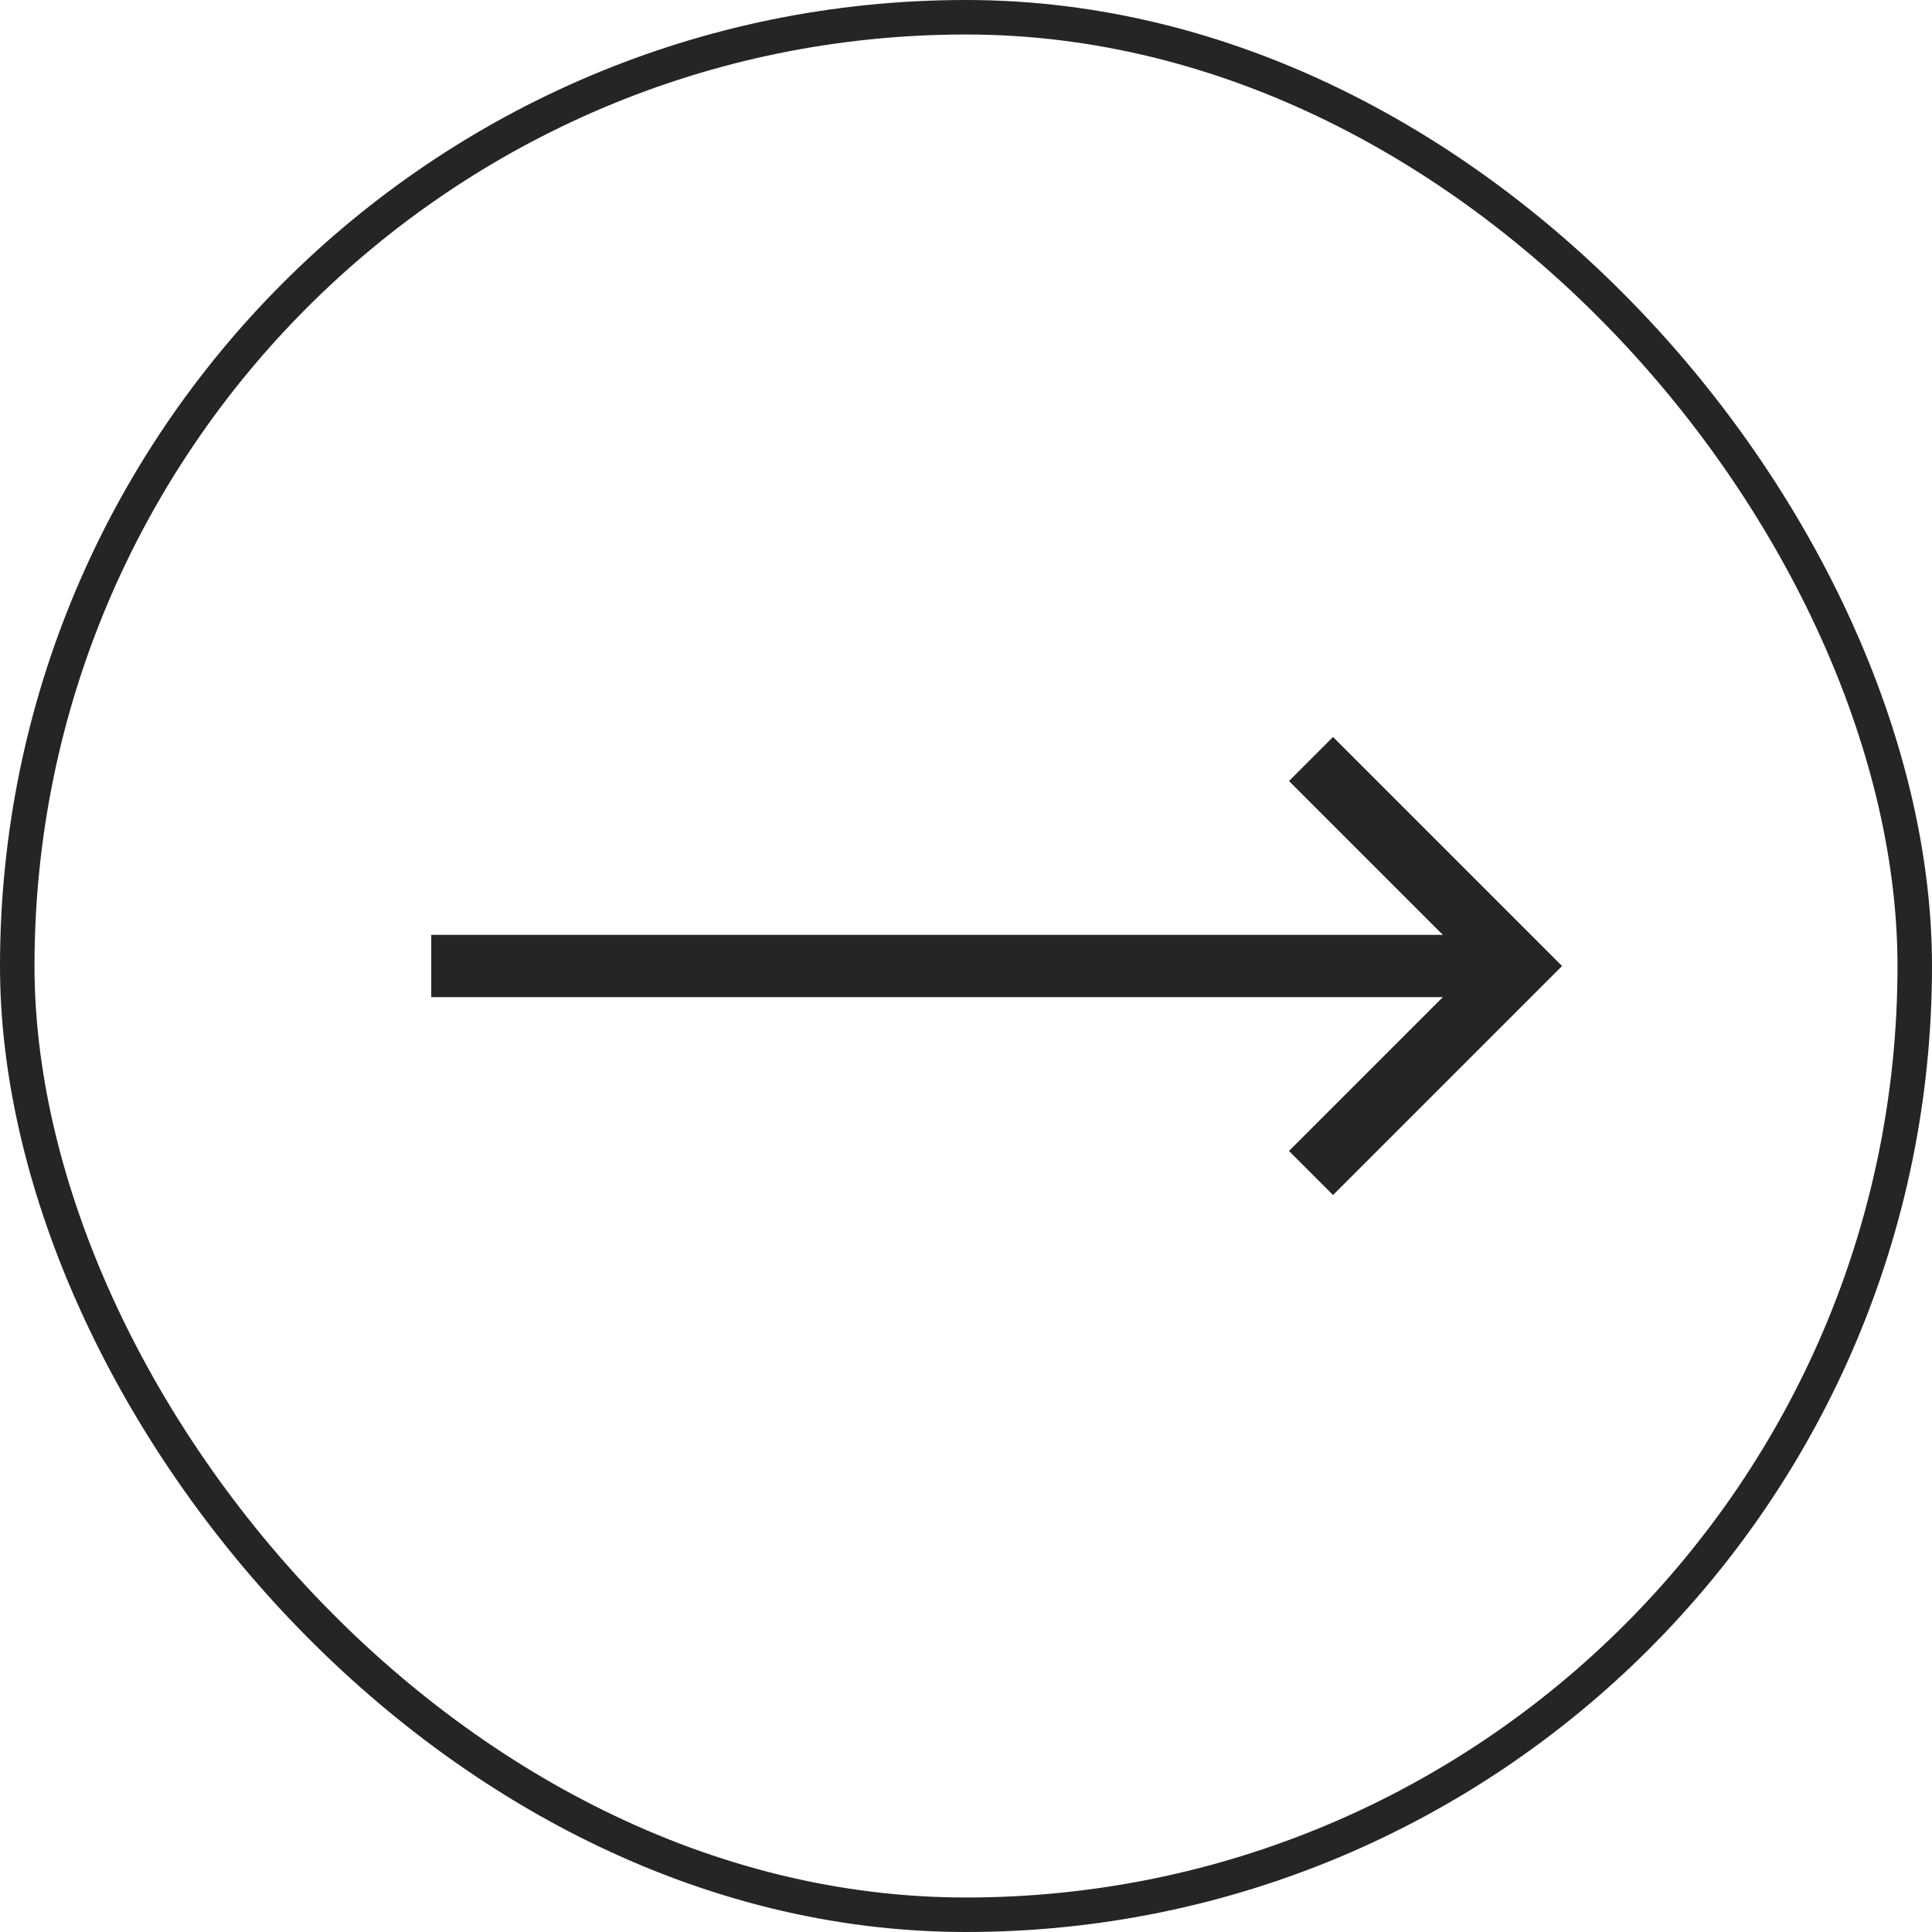 <svg width="56" height="56" viewBox="0 0 56 56" fill="none" xmlns="http://www.w3.org/2000/svg">
<rect x="0.5" y="0.5" width="55" height="55" rx="27.5" stroke="#252525"/>
<path d="M12.5 28H44" stroke="#252525" stroke-width="1.806"/>
<path d="M38 22L44 28L38 34" stroke="#252525" stroke-width="1.806"/>
</svg>
